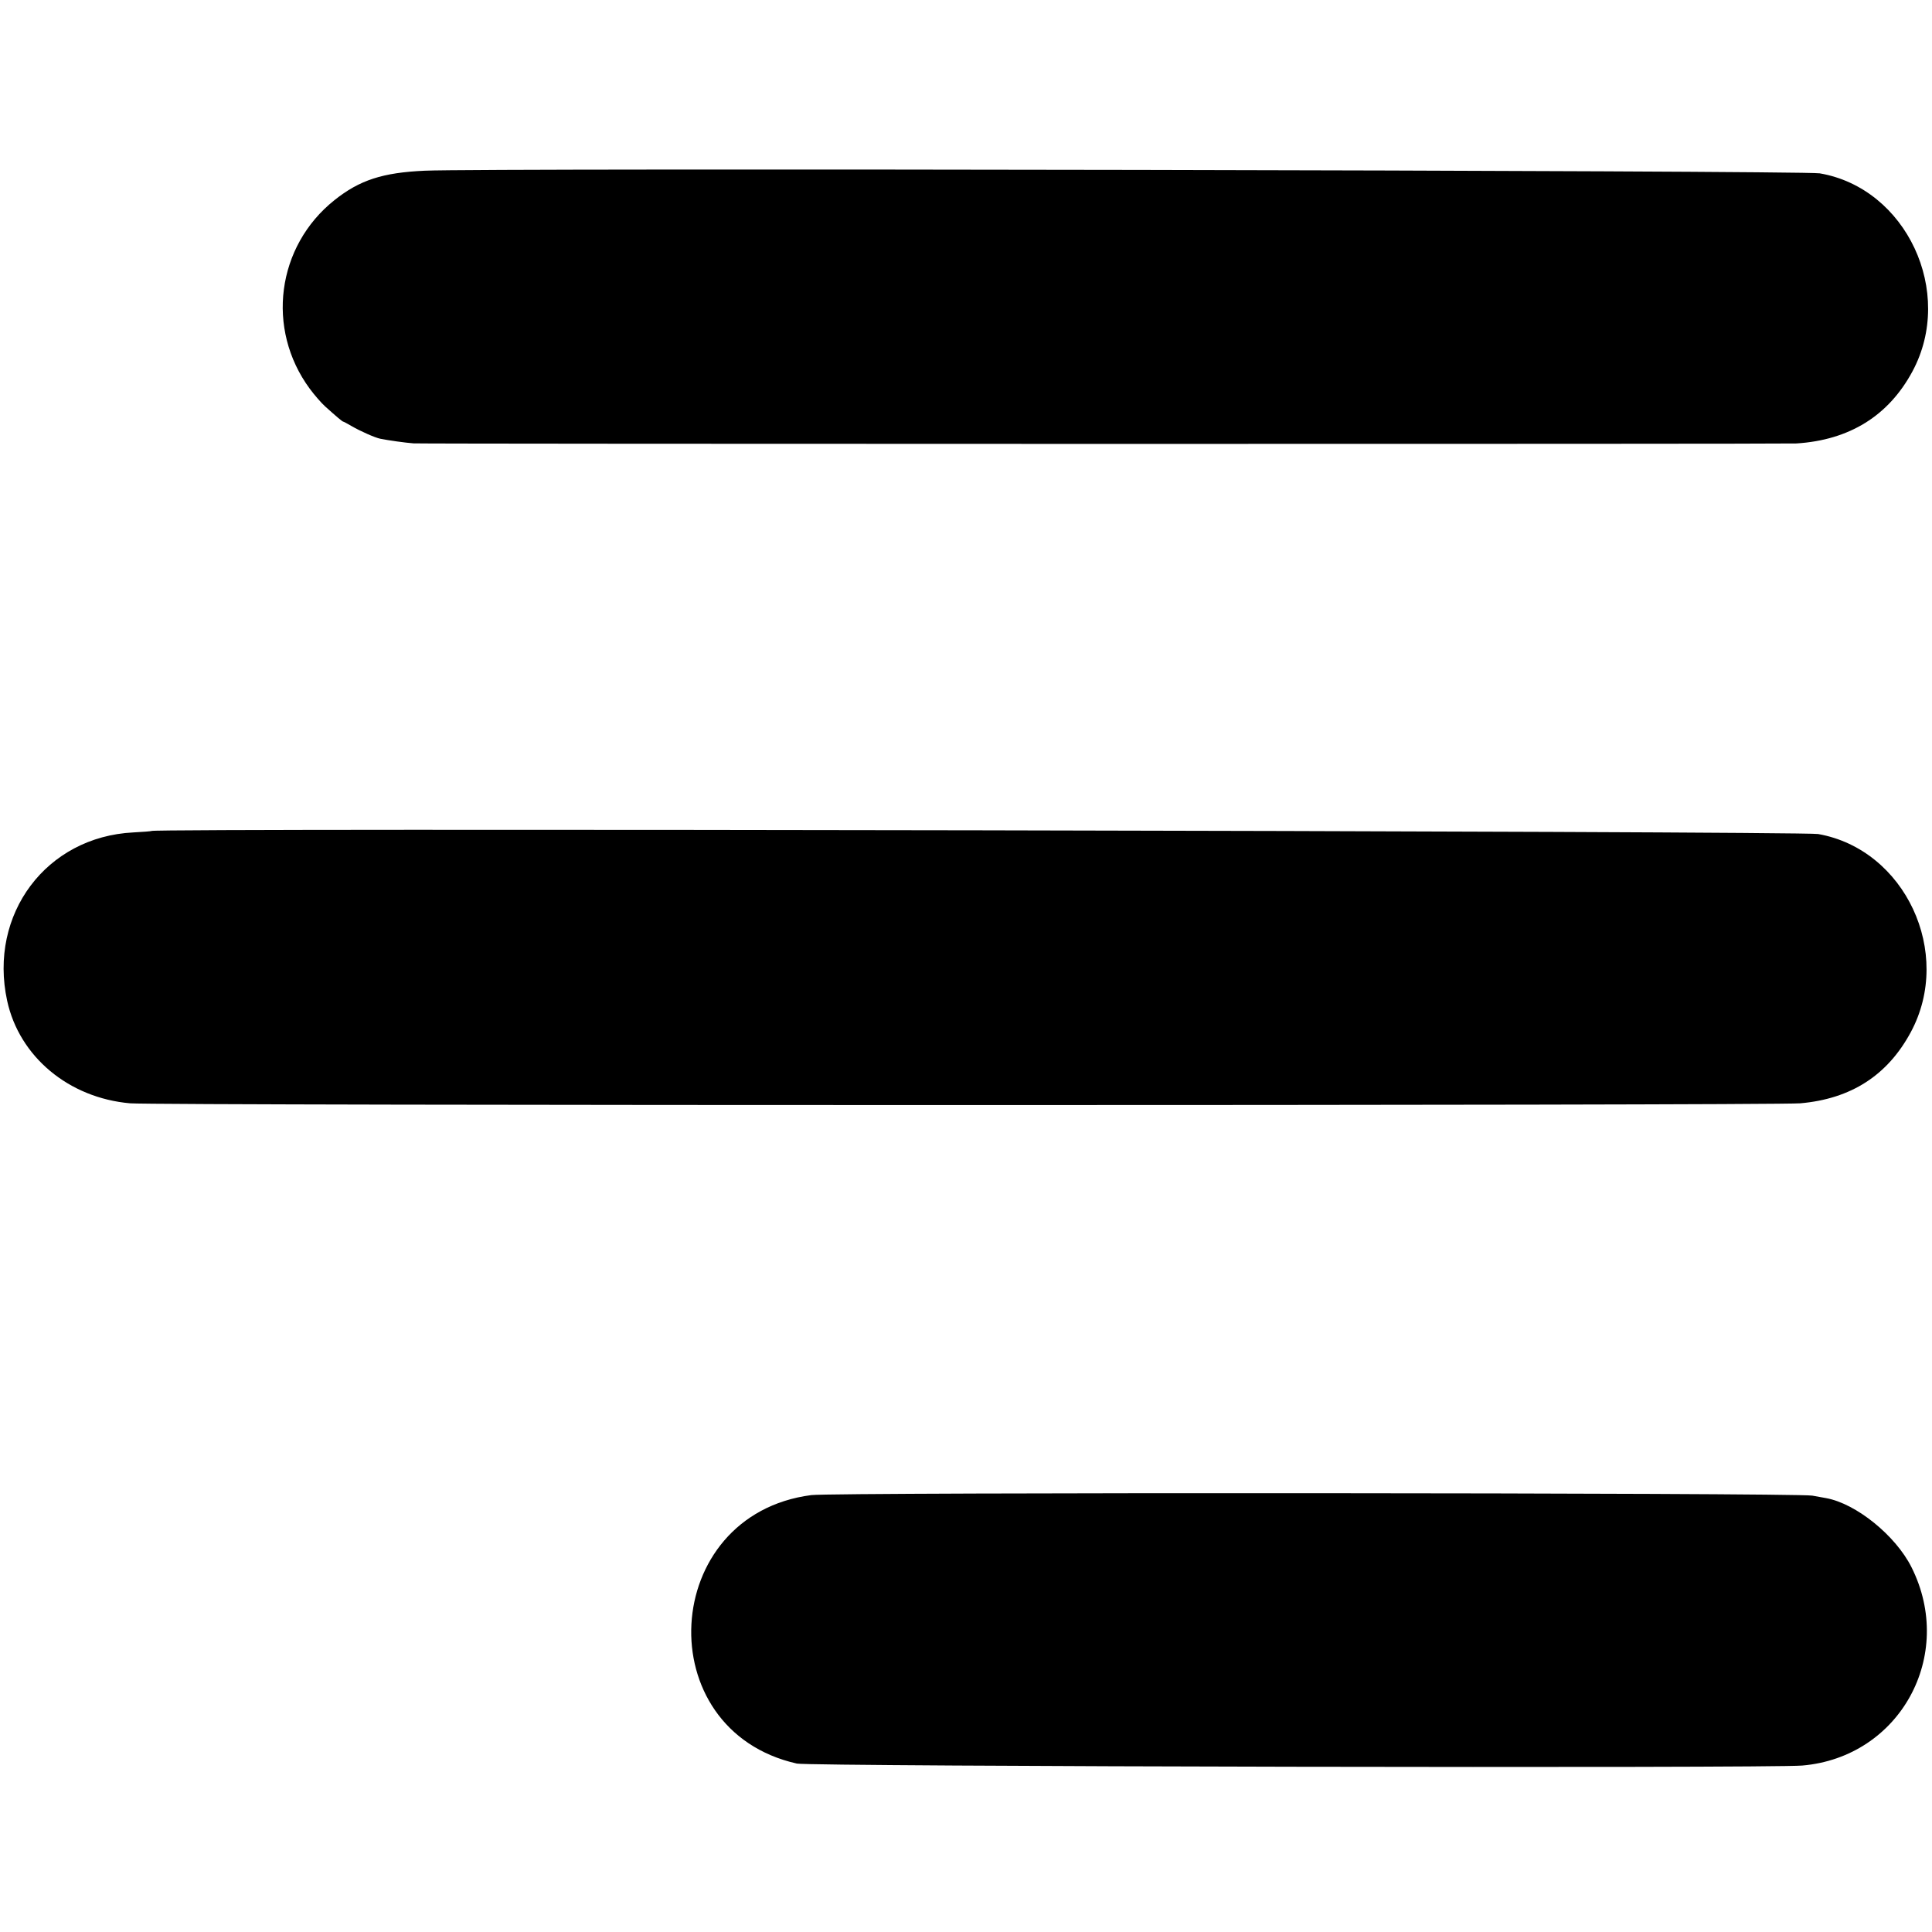 <svg id="svg" xmlns="http://www.w3.org/2000/svg" xmlns:xlink="http://www.w3.org/1999/xlink" width="400" height="400" viewBox="0, 0, 400,400"><g id="svgg"><path id="path0" d="M87.960 35.342 C 79.223 35.732,74.456 37.284,69.249 41.434 C 57.263 50.988,55.016 68.096,64.122 80.468 C 65.084 81.775,66.522 83.430,67.318 84.147 C 69.667 86.264,70.887 87.291,71.053 87.291 C 71.138 87.291,71.930 87.712,72.811 88.226 C 74.617 89.279,77.649 90.617,78.721 90.833 C 80.480 91.188,83.938 91.669,85.619 91.793 C 87.478 91.929,369.739 91.949,371.906 91.813 C 382.890 91.124,391.005 86.090,395.949 76.898 C 404.773 60.495,394.692 38.956,376.756 35.889 C 373.258 35.291,100.671 34.775,87.960 35.342 M31.406 172.037 C 31.332 172.104,29.615 172.243,27.592 172.345 C 9.585 173.250,-2.414 189.263,1.480 207.191 C 3.997 218.777,14.231 227.315,26.936 228.429 C 32.491 228.916,367.175 228.916,372.729 228.429 C 383.238 227.508,390.801 222.636,395.615 213.687 C 404.444 197.274,394.415 175.844,376.421 172.675 C 373.013 172.075,32.061 171.444,31.406 172.037 M167.974 309.543 C 136.576 313.610,134.176 358.207,164.983 365.129 C 167.712 365.743,366.226 366.131,373.145 365.537 C 393.343 363.802,404.926 342.763,395.753 324.475 C 392.456 317.903,384.286 311.295,378.060 310.166 C 377.665 310.094,376.382 309.864,375.209 309.654 C 371.833 309.051,172.601 308.944,167.974 309.543 " stroke="none" fill="#000000" fill-rule="evenodd"></path></g></svg>